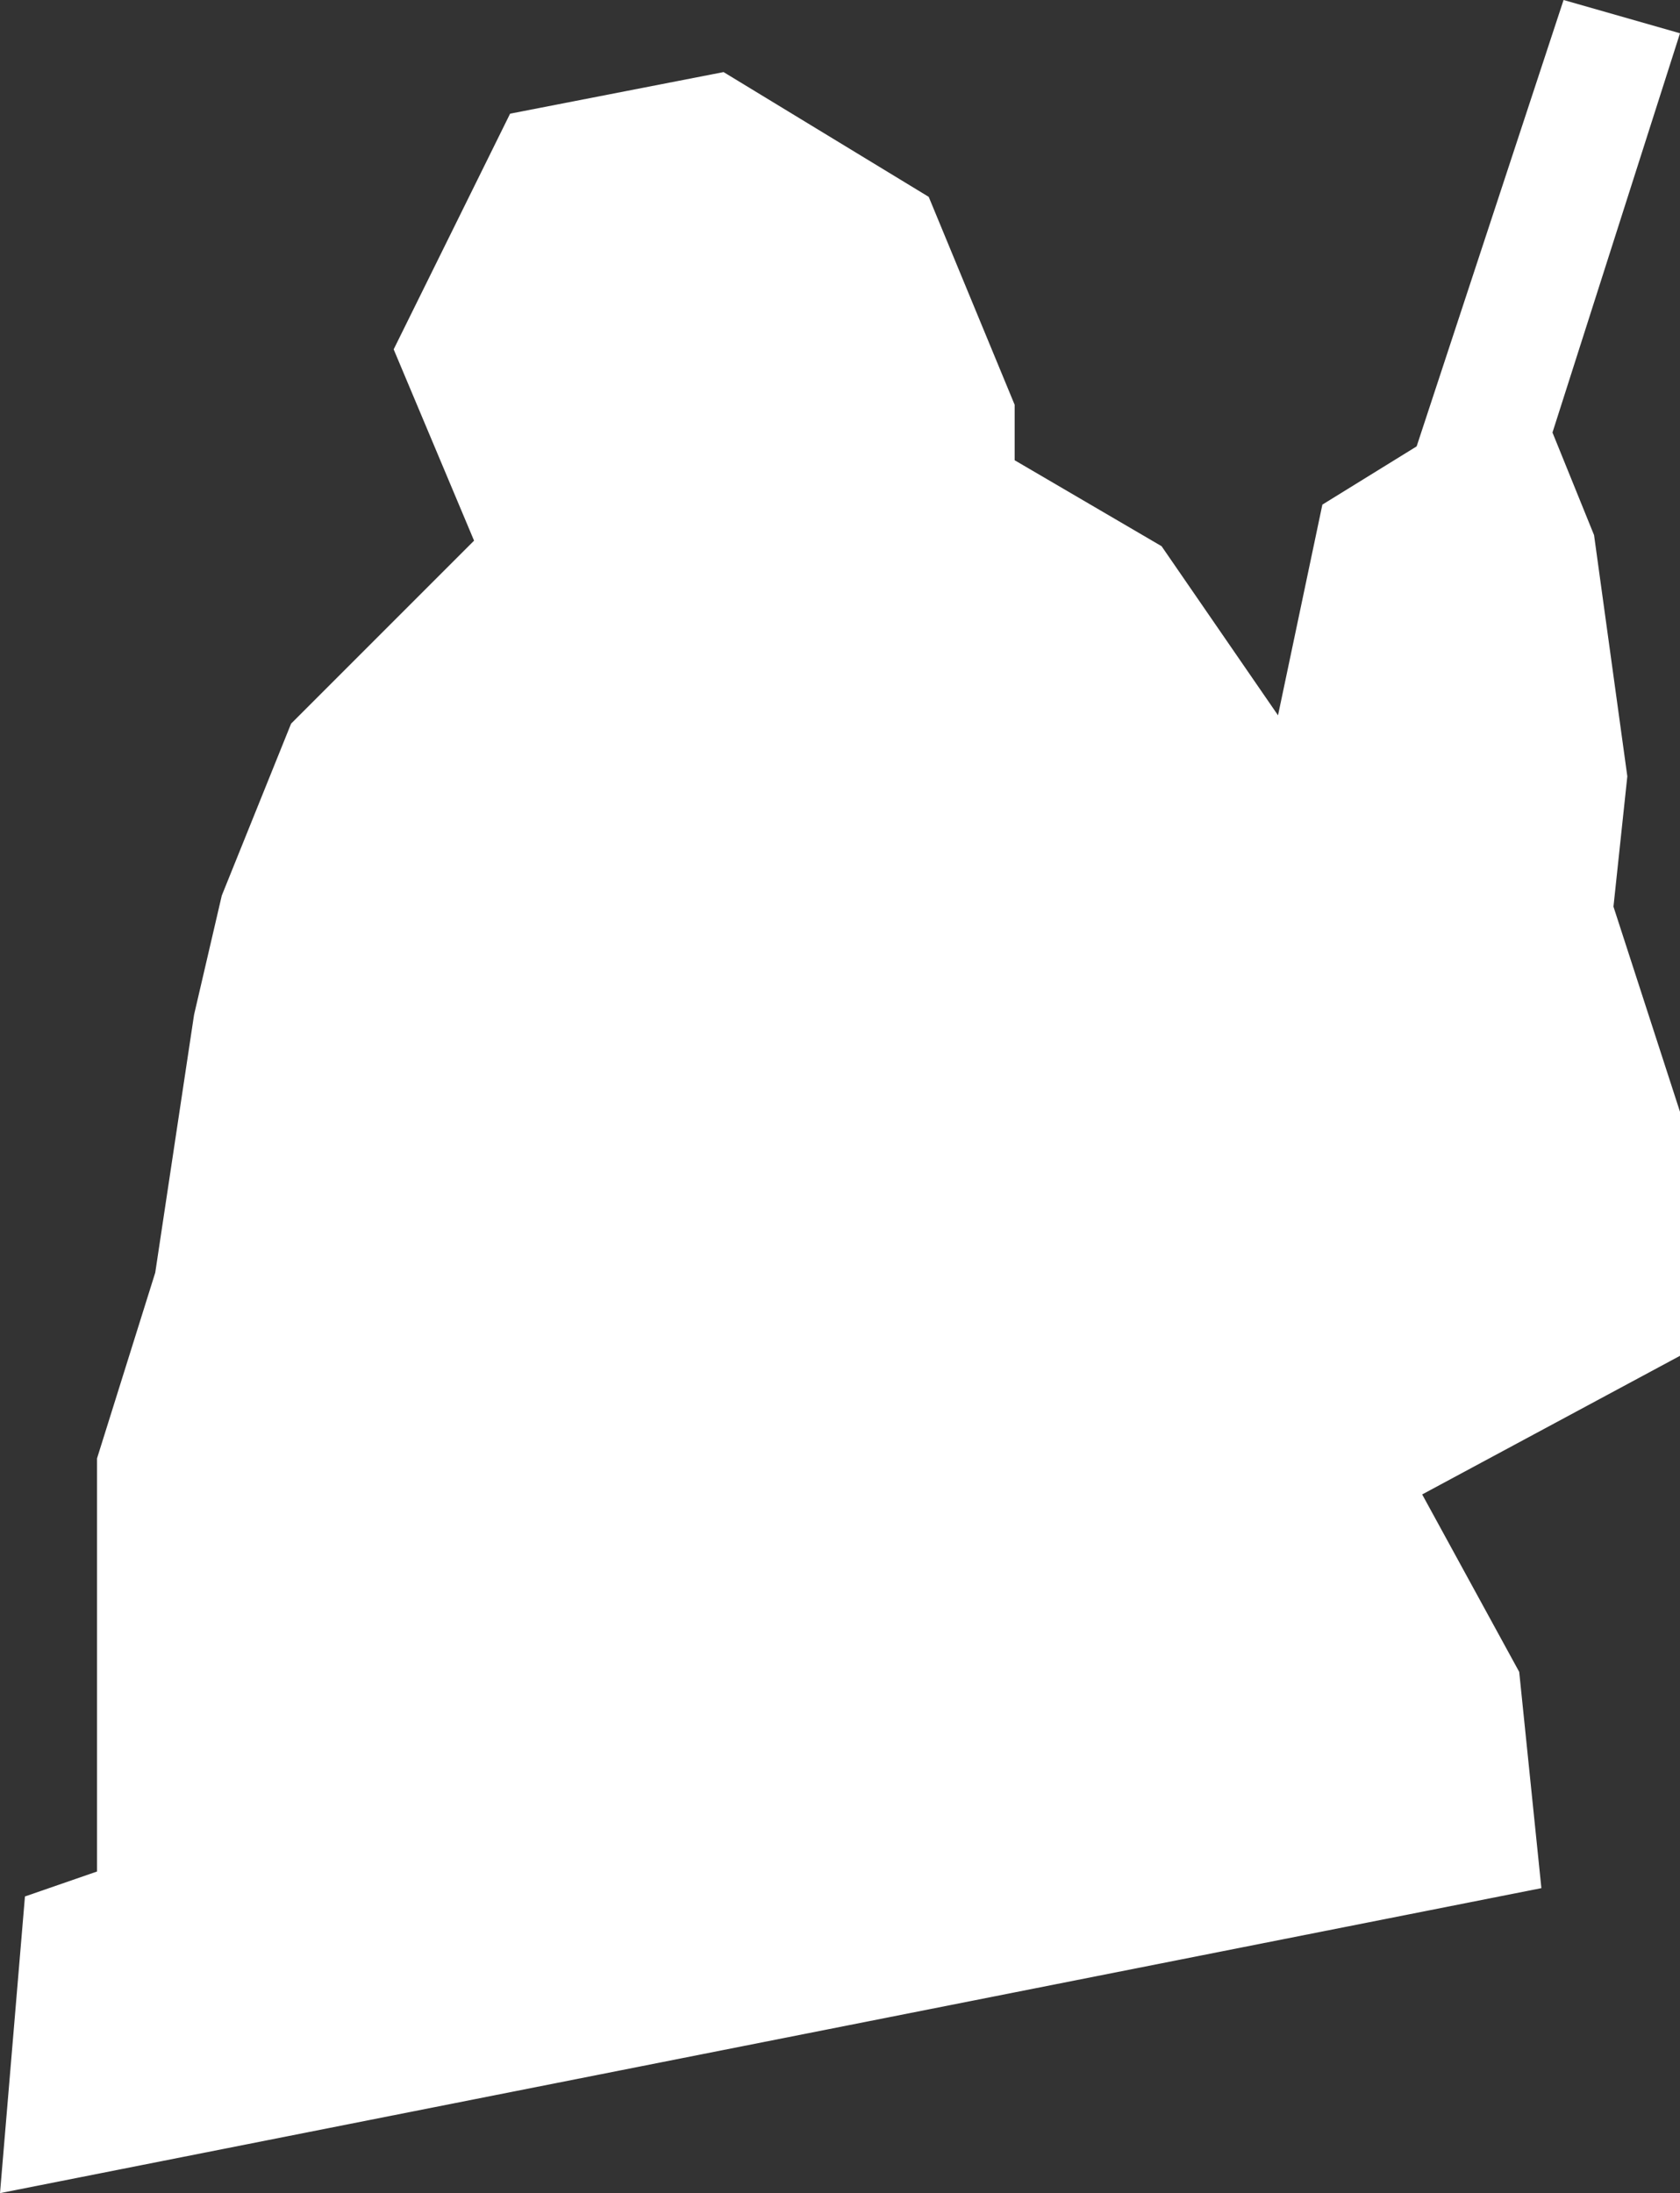 <?xml version="1.0" encoding="UTF-8"?> <svg xmlns="http://www.w3.org/2000/svg" viewBox="0 0 606 791"><rect x="0" y="0" width="606" height="791" fill="#333333" stroke="none"/> <defs> <style>.cls-1{fill:#fff;}</style> </defs> <g id="Layer_2" data-name="Layer 2"> <g id="Layer_1-2" data-name="Layer 1"> <polygon class="cls-1" points="0 791 9 684 35 675 35 593 35 526 56 459 70 366 80 323 105 261 171 195 142 126 184 41 261 26 335 71 366 146 366 166 419 197 461 258 477 182 511 161 564 0 606 12 560 156 575 193 587 280 582 327 606 401 606 489 513 539 548 603 556 681 0 791"></polygon> </g> </g> </svg> 